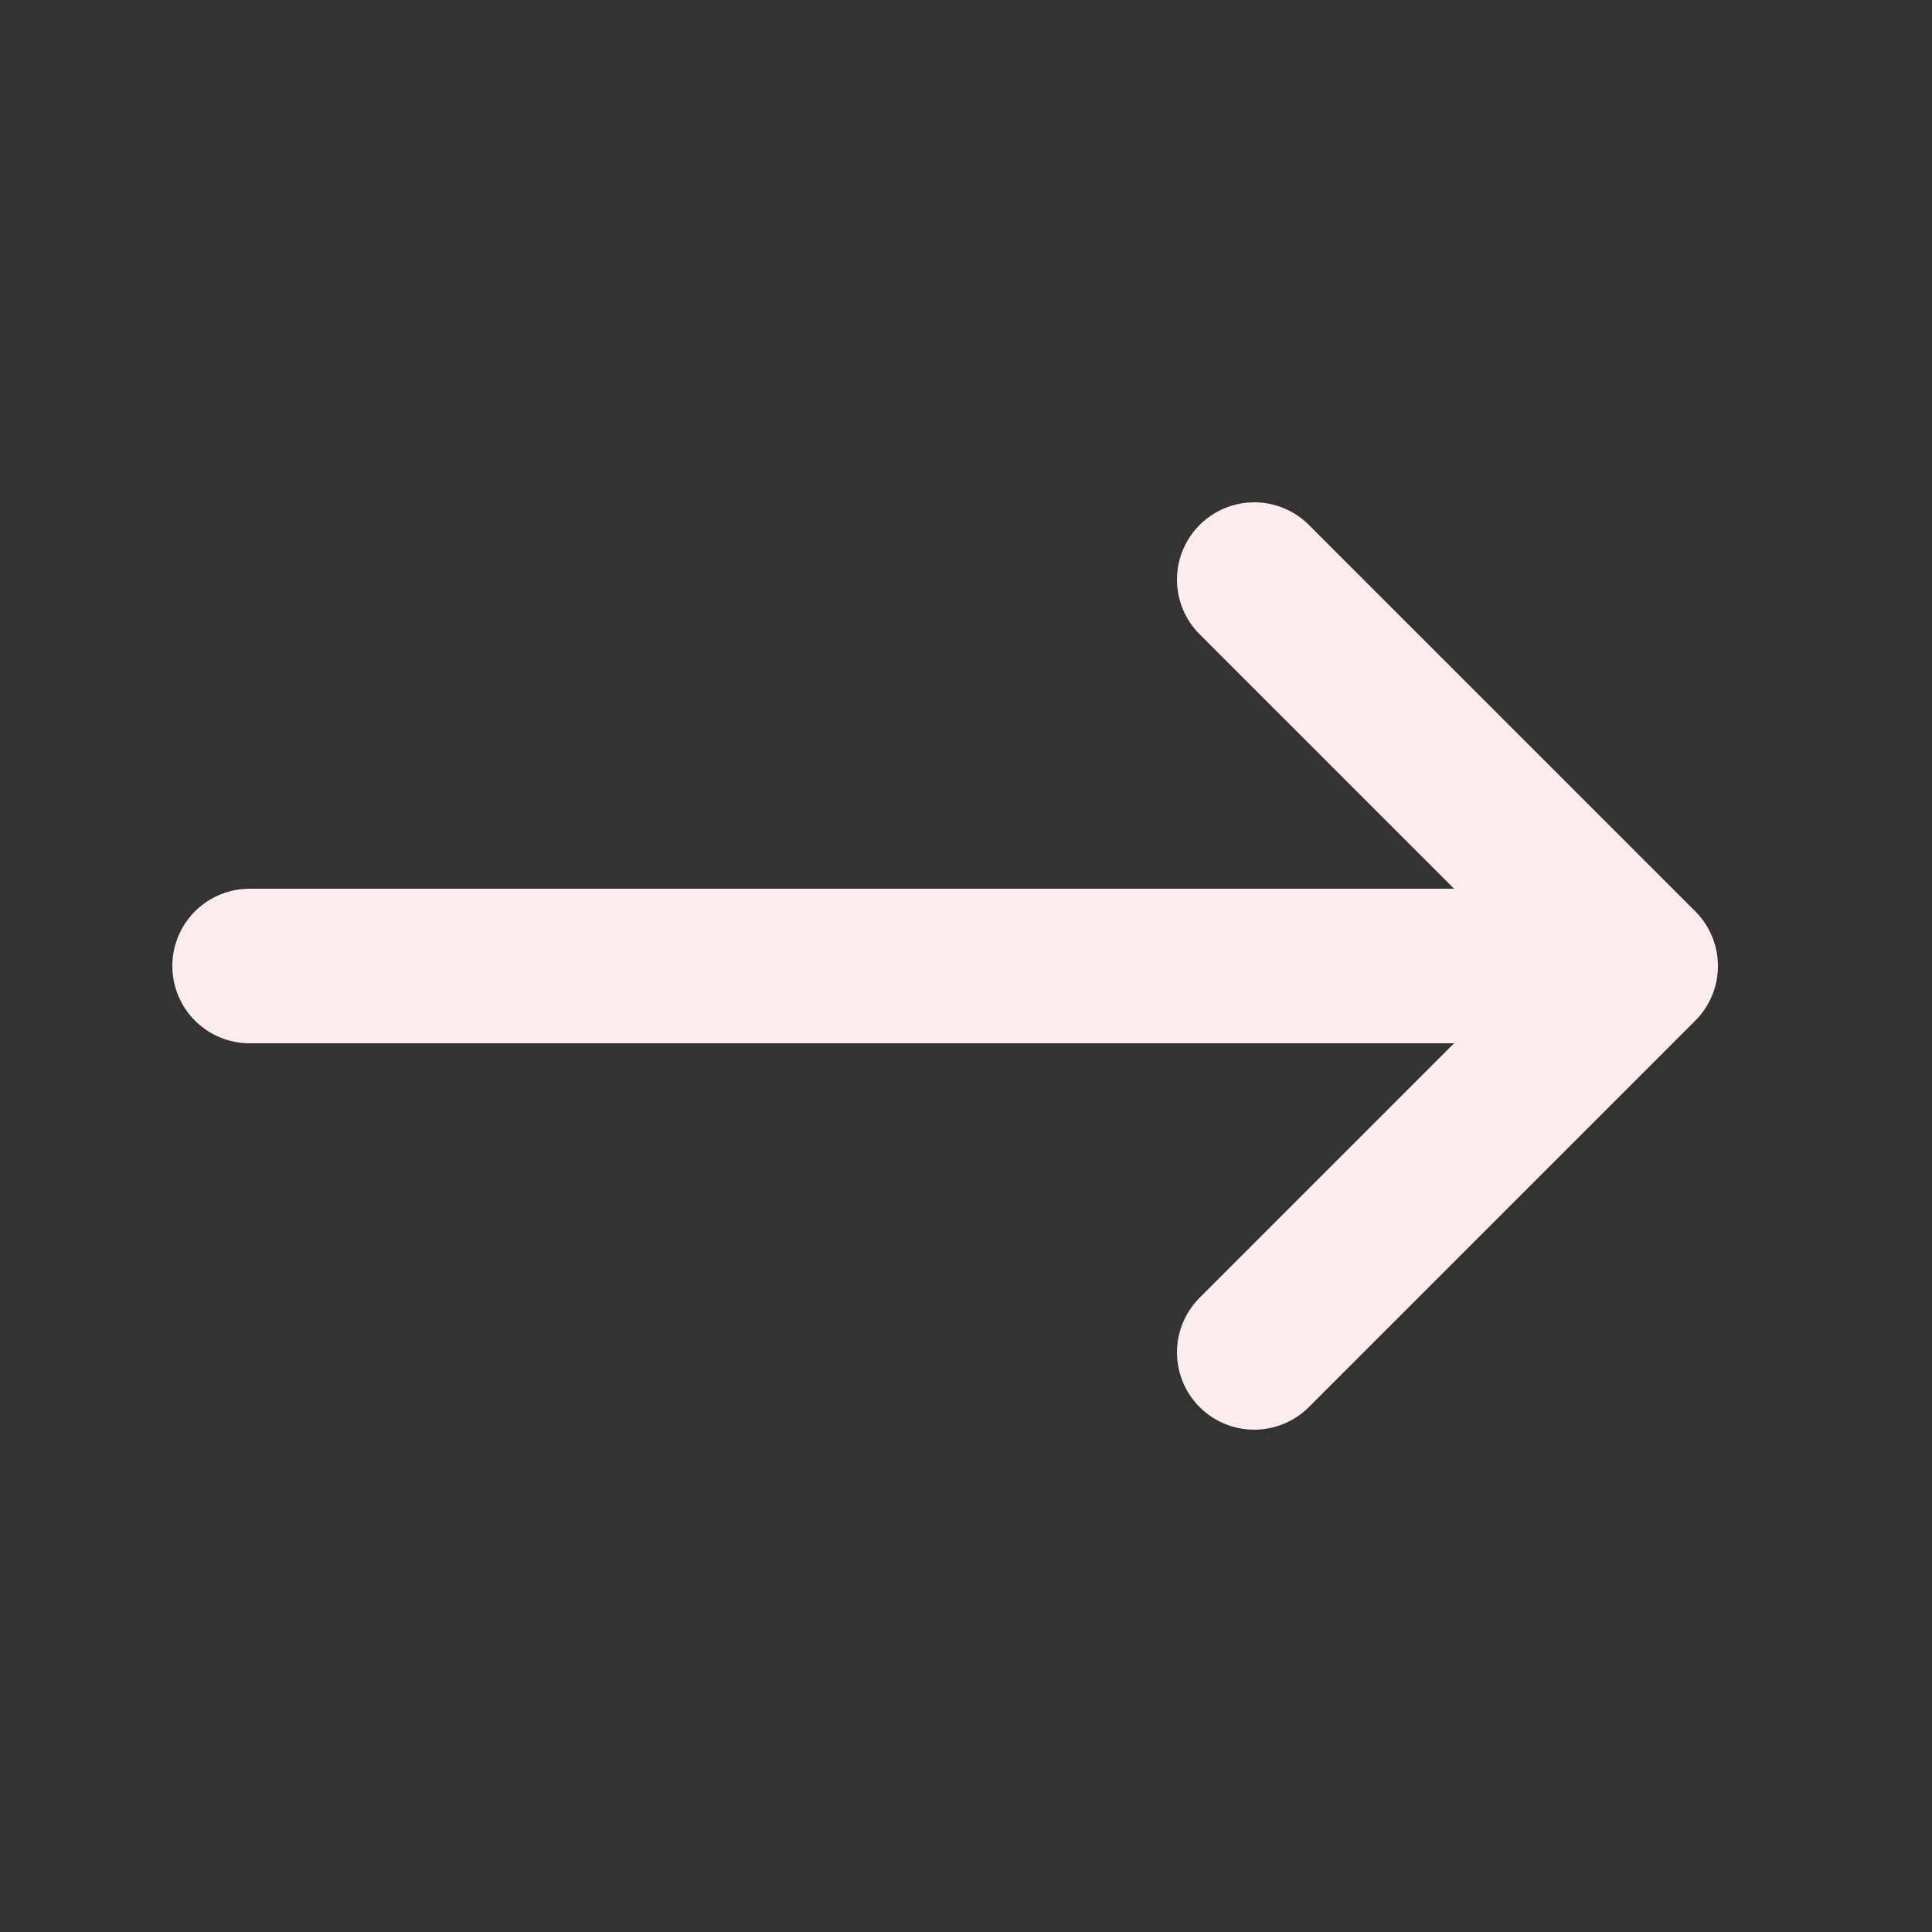 <svg width="25" height="25" viewBox="0 0 25 25" fill="none" xmlns="http://www.w3.org/2000/svg">
<rect x="0" y="0" width="25" height="25" fill="#333333" stroke="none"/>
<path d="M16.23 7.5L21.23 12.5M21.23 12.5L16.23 17.5M21.23 12.5H3.23" stroke="#FCECEC" stroke-width="2" stroke-linecap="round" stroke-linejoin="round"/>
</svg>
